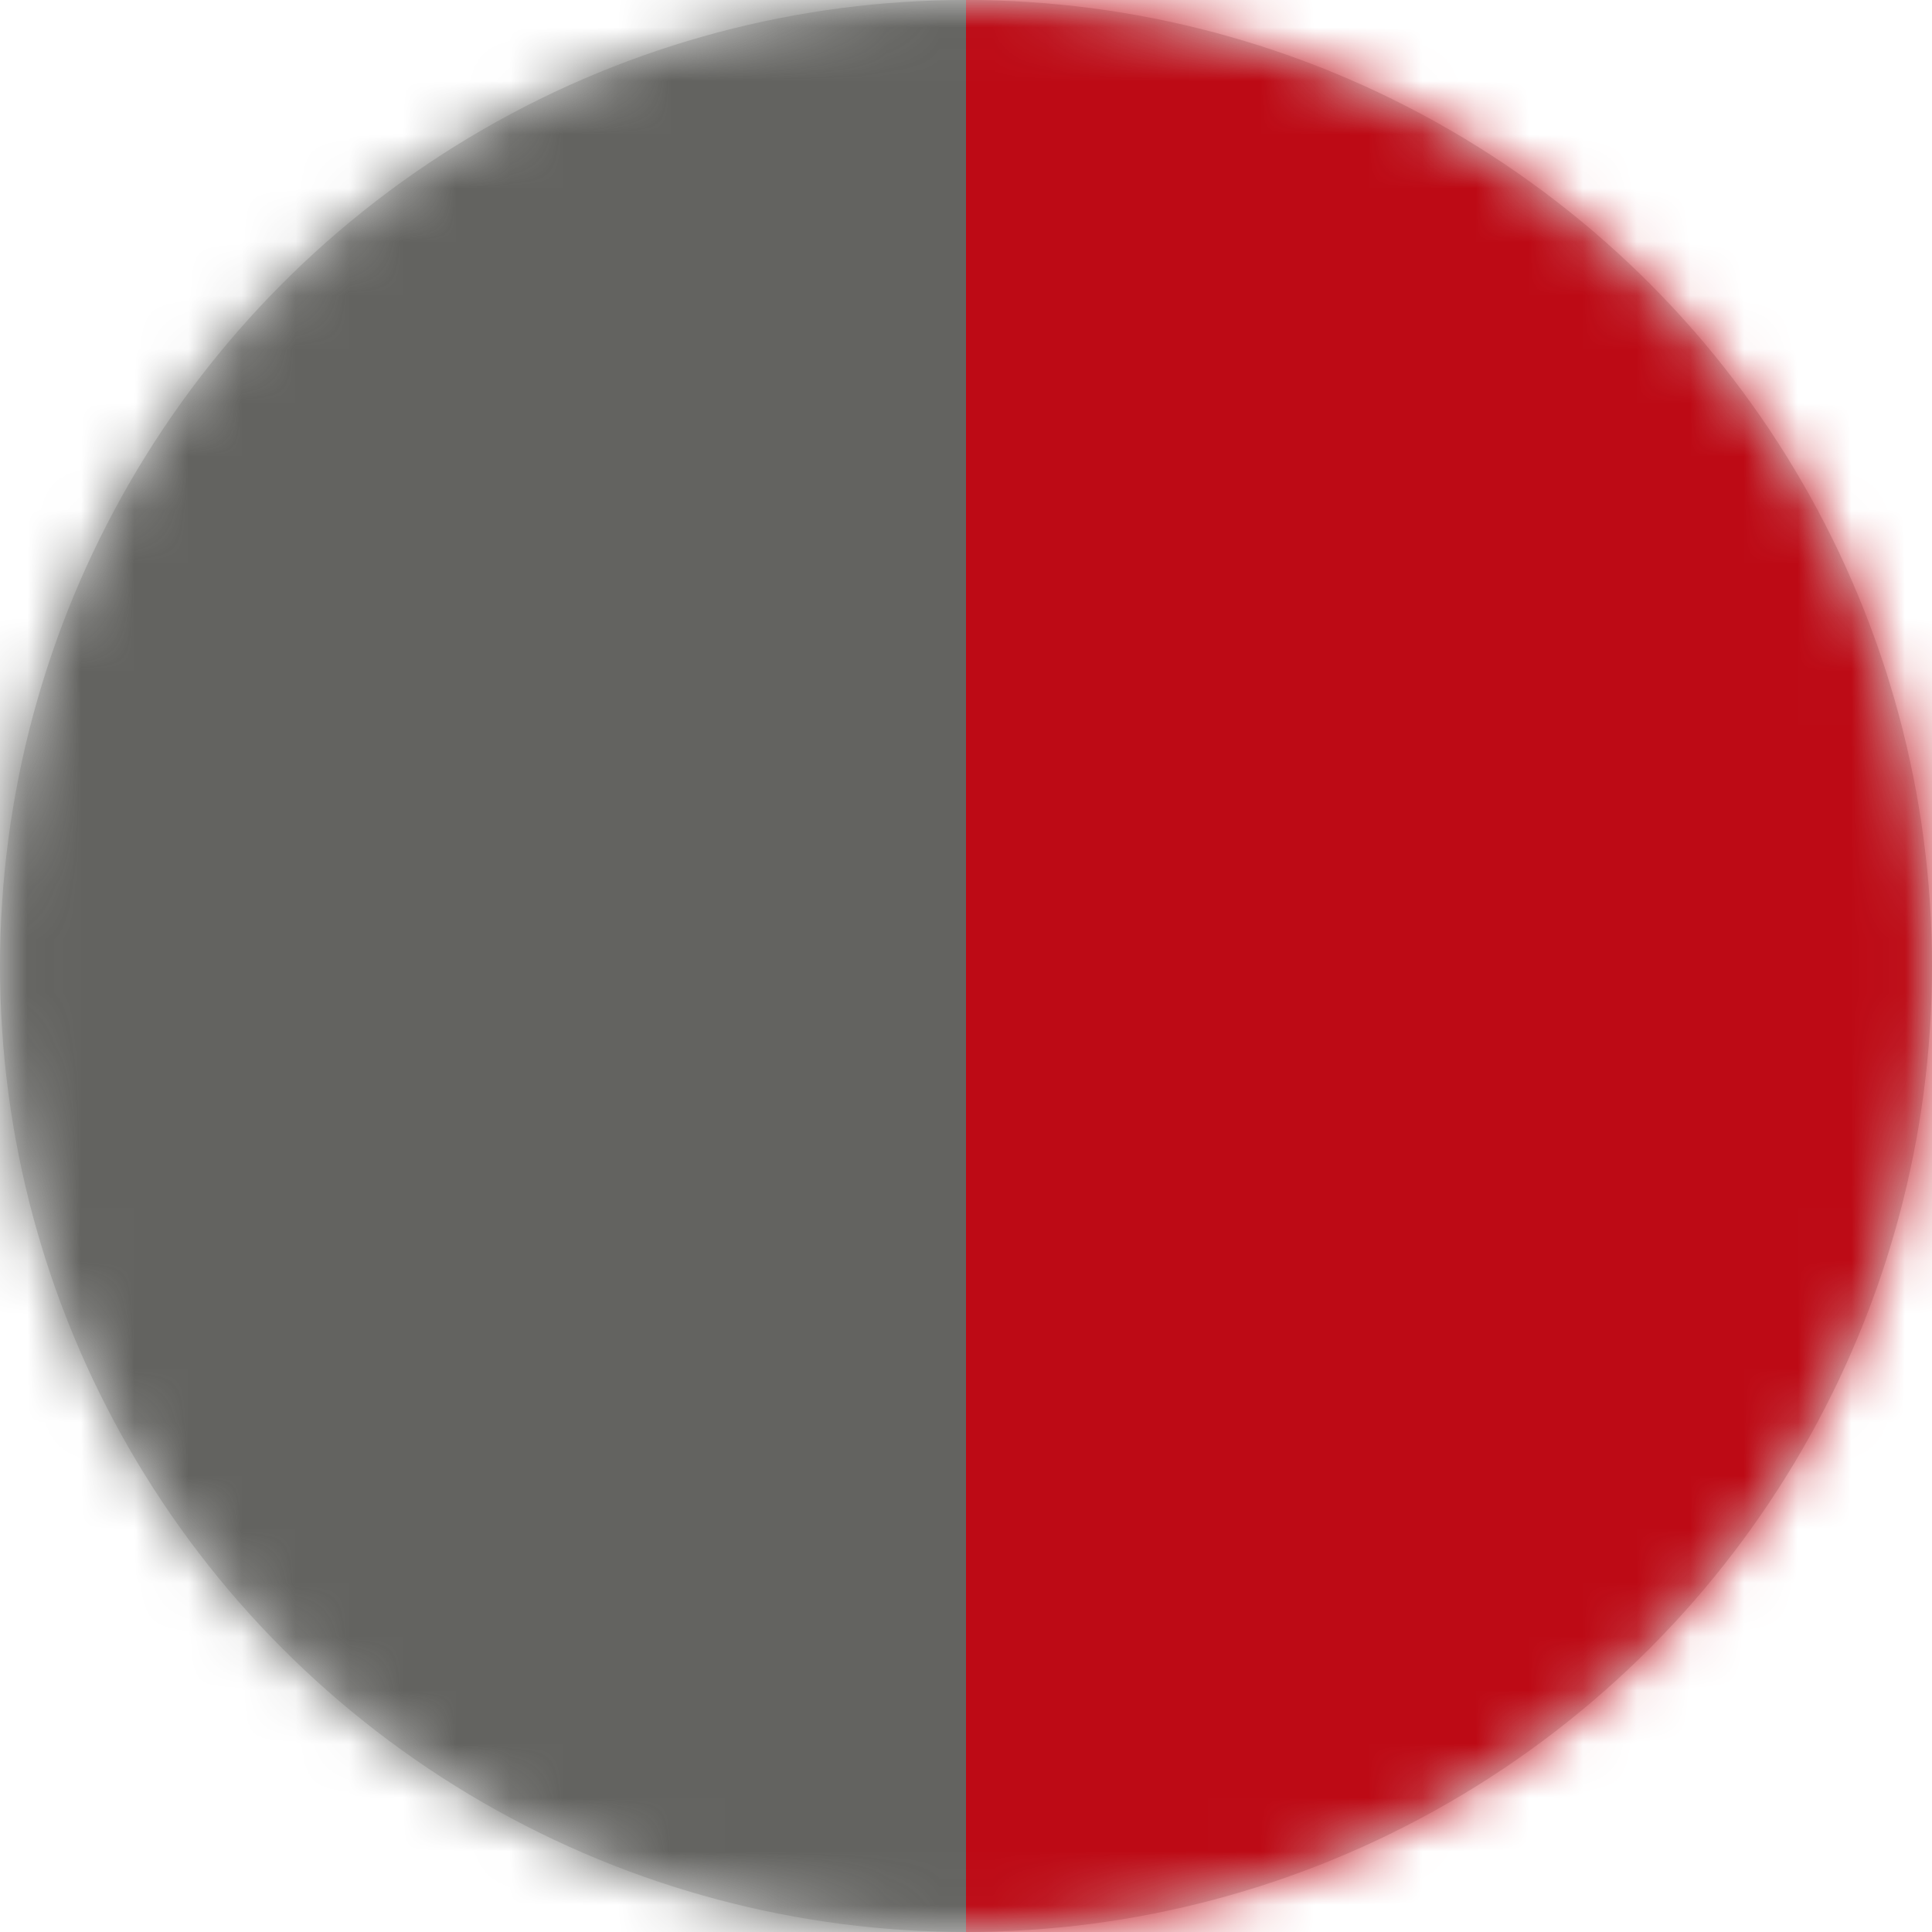 <?xml version="1.0" encoding="UTF-8"?>
<svg width="36px" height="36px" viewBox="0 0 36 36" version="1.1" xmlns="http://www.w3.org/2000/svg" xmlns:xlink="http://www.w3.org/1999/xlink">
    <!-- Generator: Sketch 44.1 (41455) - http://www.bohemiancoding.com/sketch -->
    <title>Group</title>
    <desc>Created with Sketch.</desc>
    <defs>
        <circle id="path-1" cx="18" cy="18" r="18"></circle>
    </defs>
    <g id="Page-1" stroke="none" stroke-width="1" fill="none" fill-rule="evenodd">
        <g id="Artboard" transform="translate(-842, -2927)">
            <g id="Bamboo-Copy-64" transform="translate(798, 2891)">
                <g id="color" transform="translate(24, 36)">
                    <g id="Group" transform="translate(20, 0)">
                        <mask id="mask-2" fill="white">
                            <use xlink:href="#path-1"></use>
                        </mask>
                        <use id="Oval" fill="#D8D8D8" xlink:href="#path-1"></use>
                        <g id="Group-2" mask="url(#mask-2)">
                            <g transform="translate(-2, -8)" id="Rectangle">
                                <rect fill="#636360" x="0" y="0" width="20" height="51"></rect>
                                <rect fill="#BD0A15" x="20" y="0" width="20" height="51"></rect>
                            </g>
                        </g>
                    </g>
                </g>
            </g>
        </g>
    </g>
</svg>